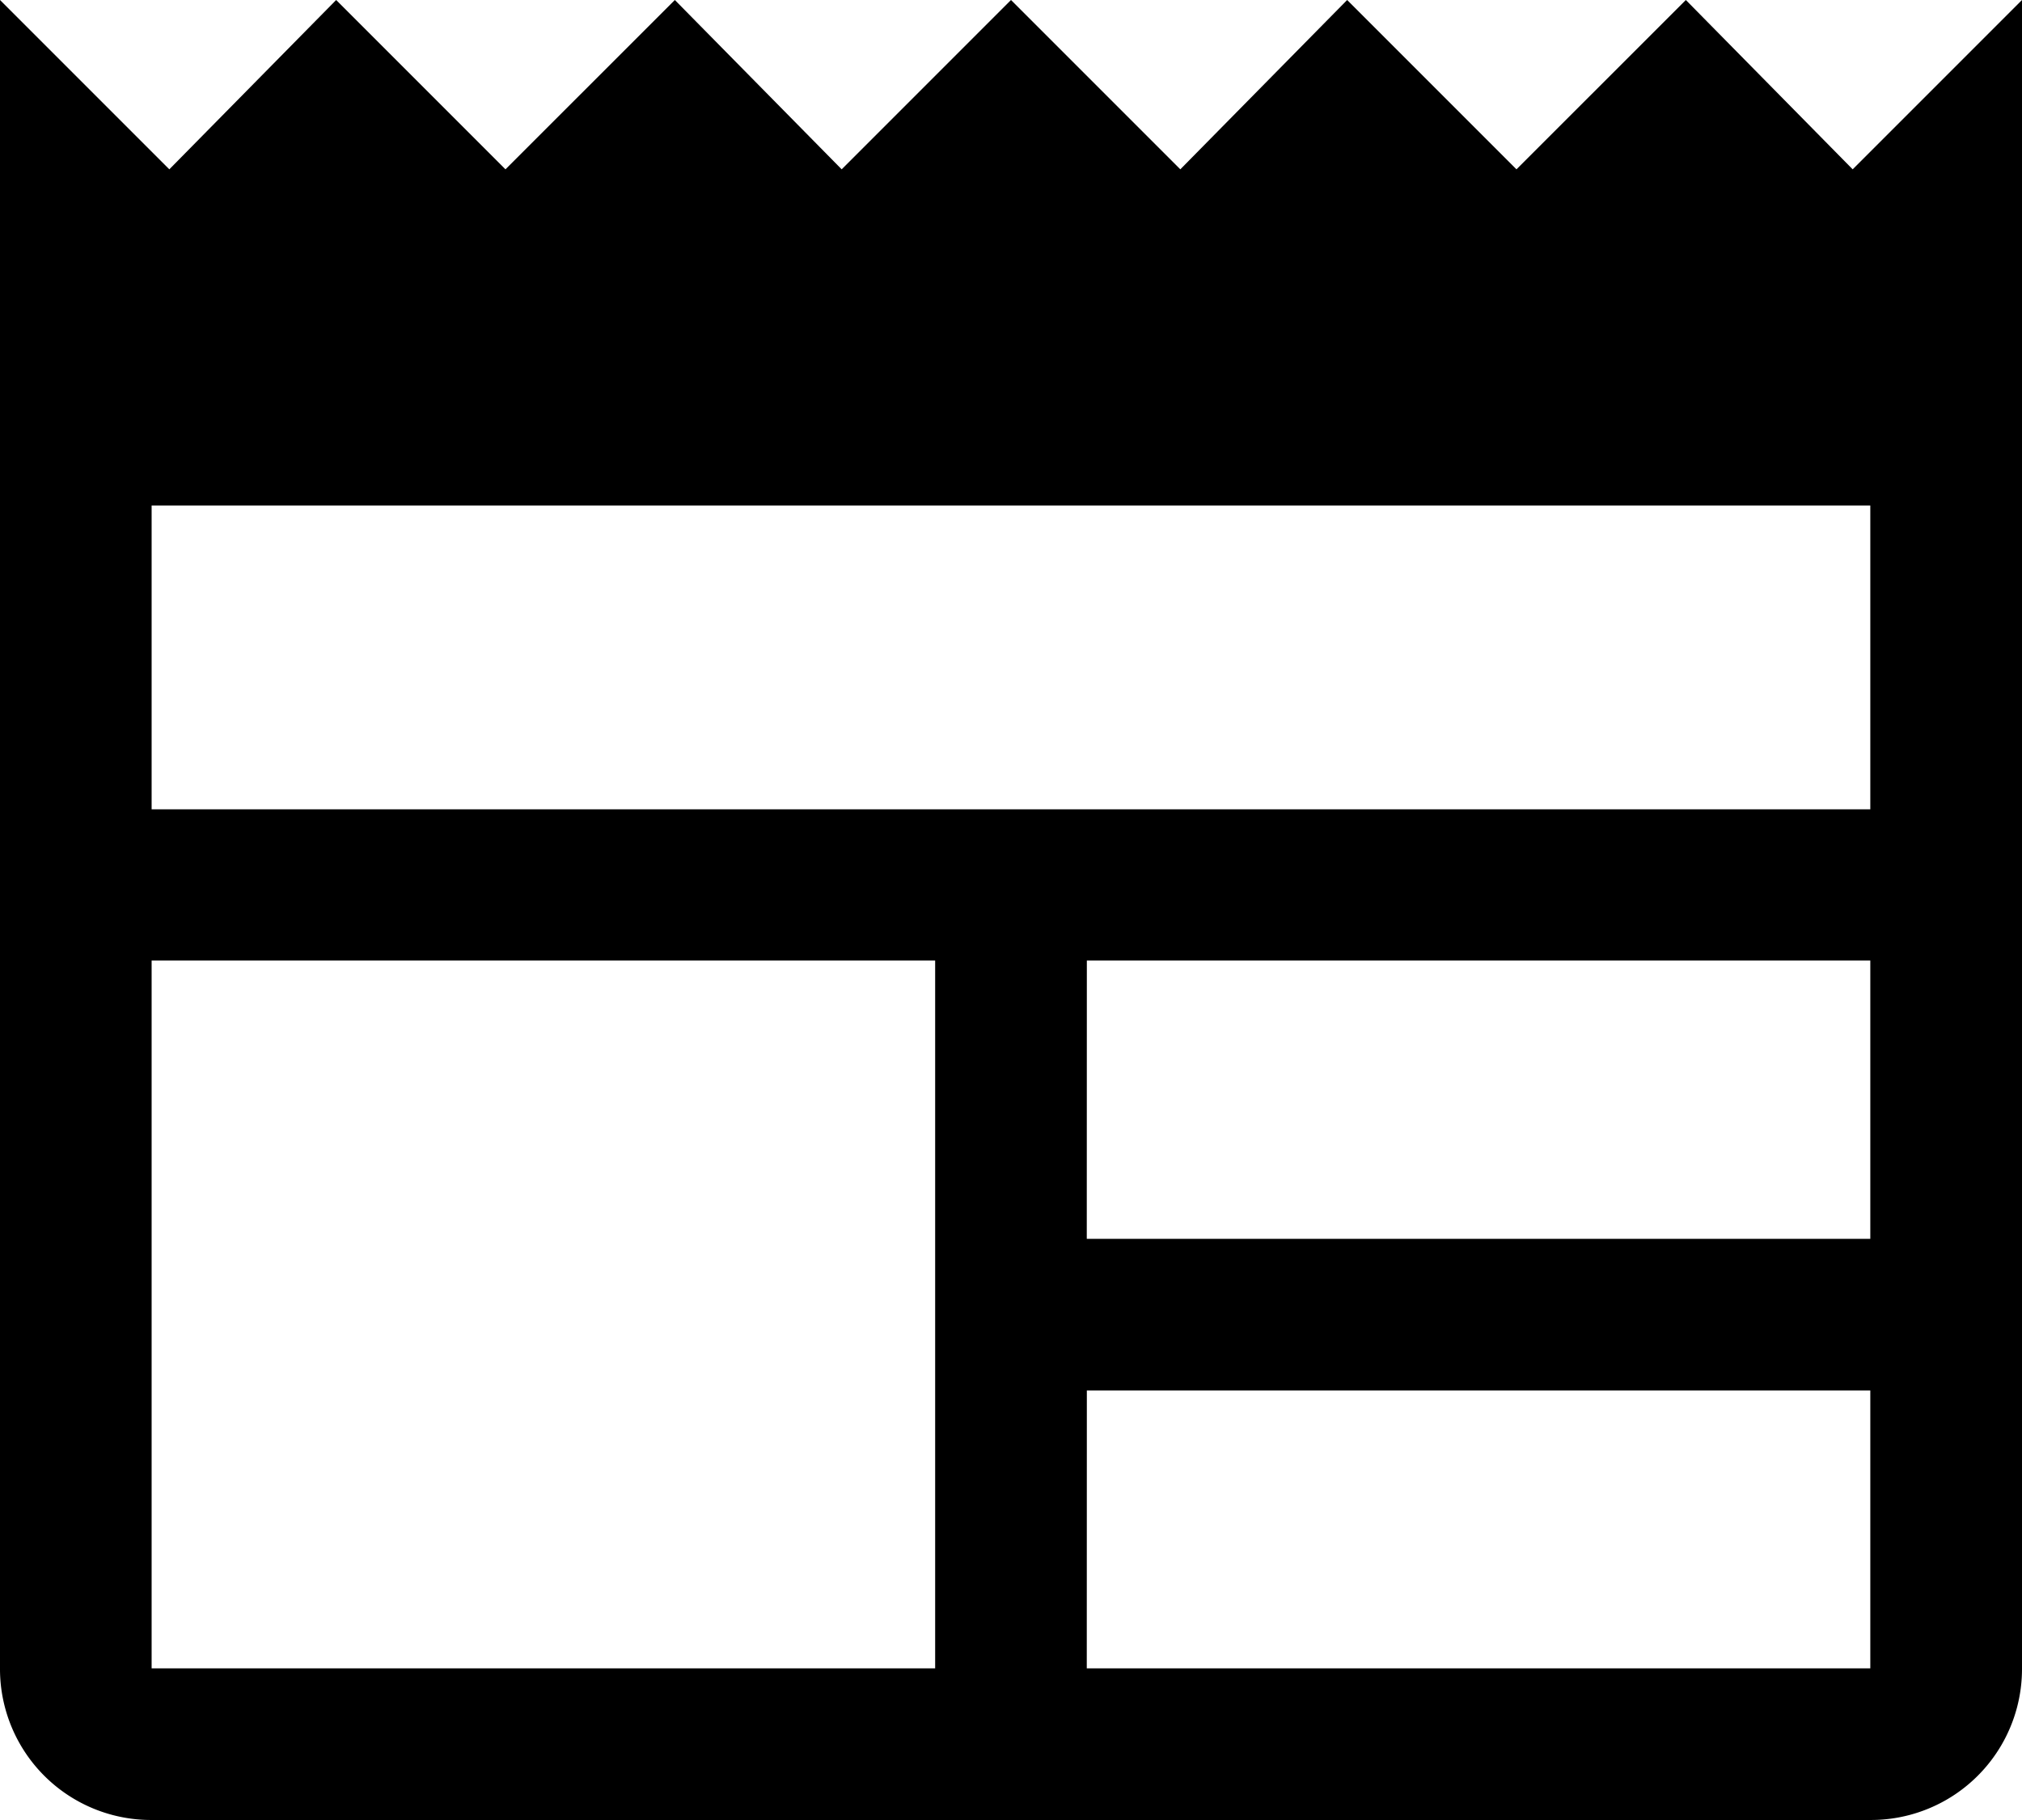 <svg xmlns="http://www.w3.org/2000/svg" width="27.778" height="25" viewBox="0 0 27.778 25">
  <path id="newspaper_FILL0_wght400_GRAD0_opsz48" d="M6.083,31A2.075,2.075,0,0,1,4,28.917V6L6.326,8.326,8.618,6l2.326,2.326L13.271,6l2.292,2.326L17.889,6l2.326,2.326L22.507,6l2.326,2.326L27.16,6l2.292,2.326L31.778,6V28.917A2.075,2.075,0,0,1,29.694,31Zm0-2.083H16.847V19.194H6.083Zm12.847,0H29.694V25.1H18.931Zm0-5.9H29.694V19.194H18.931Zm-12.847-5.9H29.694V12.944H6.083Z" transform="translate(-4 -6)"/>
</svg>
